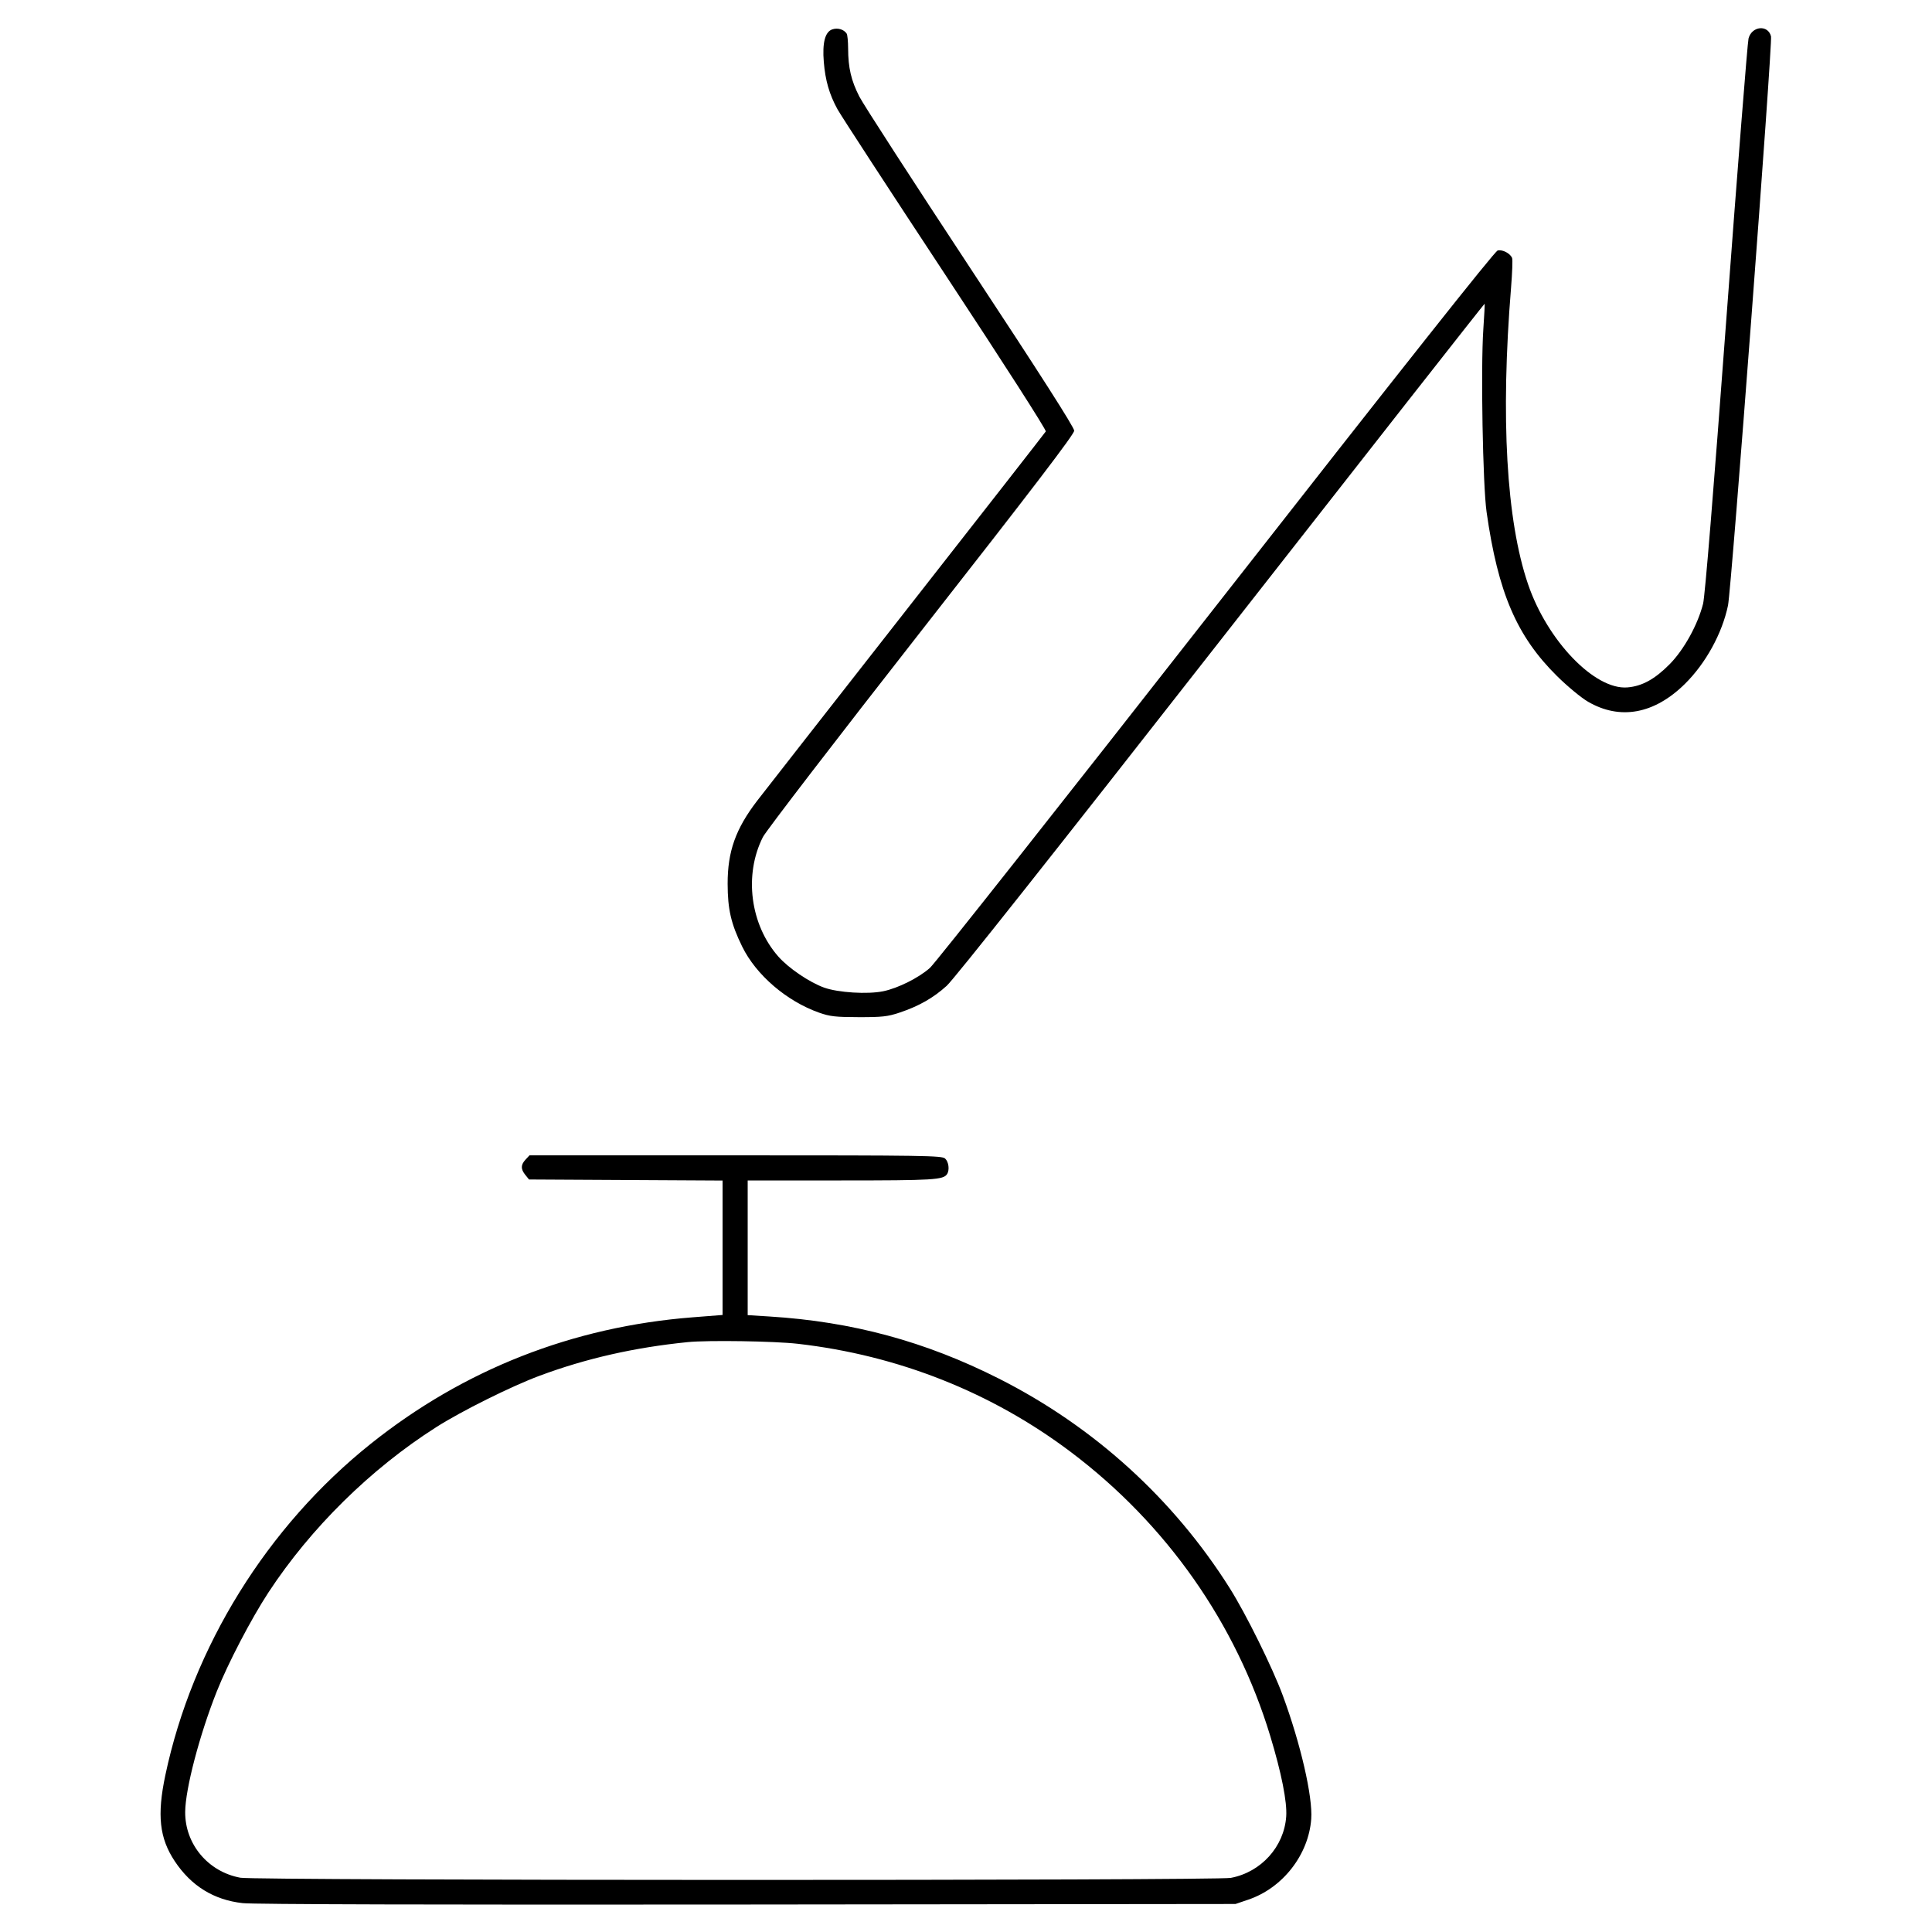 <svg width="80" height="80" viewBox="0 0 80 80" fill="none" xmlns="http://www.w3.org/2000/svg">
<path fill-rule="evenodd" clip-rule="evenodd" d="M34.462 1.217C34.163 1.32 34.046 1.771 34.112 2.568C34.175 3.334 34.341 3.907 34.676 4.52C34.821 4.784 36.834 7.874 39.15 11.387C41.57 15.057 43.337 17.813 43.304 17.865C43.273 17.916 40.654 21.27 37.483 25.318C34.312 29.367 31.553 32.896 31.351 33.16C30.459 34.324 30.127 35.261 30.13 36.6C30.132 37.656 30.271 38.256 30.733 39.197C31.309 40.373 32.572 41.457 33.92 41.933C34.366 42.09 34.6 42.116 35.56 42.118C36.524 42.12 36.758 42.094 37.24 41.933C38.043 41.665 38.643 41.325 39.199 40.822C39.509 40.541 43.629 35.342 50.572 26.467C56.56 18.814 61.467 12.563 61.476 12.576C61.485 12.589 61.46 13.068 61.421 13.64C61.312 15.243 61.399 20.093 61.556 21.2C62.031 24.547 62.806 26.349 64.478 28C64.901 28.418 65.474 28.892 65.752 29.054C67.081 29.829 68.499 29.57 69.767 28.32C70.629 27.47 71.31 26.232 71.553 25.07C71.695 24.397 73.403 1.782 73.334 1.505C73.21 1.012 72.54 1.075 72.403 1.593C72.361 1.751 71.948 6.974 71.485 13.2C70.95 20.398 70.599 24.695 70.521 25C70.299 25.873 69.731 26.9 69.137 27.503C68.525 28.122 67.995 28.414 67.389 28.464C66.036 28.576 64.069 26.533 63.271 24.185C62.374 21.55 62.131 17.291 62.57 11.906C62.619 11.301 62.639 10.752 62.614 10.687C62.539 10.493 62.212 10.321 62.014 10.373C61.891 10.405 58.077 15.219 50.363 25.077C44.055 33.138 38.72 39.889 38.507 40.078C38.044 40.489 37.187 40.918 36.575 41.045C35.928 41.179 34.703 41.103 34.12 40.893C33.513 40.673 32.653 40.09 32.23 39.61C31.064 38.288 30.797 36.226 31.591 34.659C31.719 34.407 34.671 30.564 38.151 26.12C42.79 20.197 44.479 17.985 44.48 17.834C44.48 17.695 43.072 15.492 40.185 11.114C37.824 7.531 35.753 4.33 35.584 4C35.245 3.337 35.121 2.806 35.119 2.009C35.118 1.718 35.091 1.44 35.059 1.392C34.941 1.215 34.685 1.14 34.462 1.217ZM21.763 48.015C21.56 48.233 21.557 48.409 21.753 48.651L21.906 48.84L25.913 48.862L29.92 48.884V51.667V54.45L28.67 54.548C23.711 54.937 19.209 56.706 15.359 59.779C11.062 63.208 7.967 68.2 6.846 73.509C6.497 75.161 6.601 76.112 7.235 77.067C7.917 78.094 8.853 78.672 10.05 78.805C10.503 78.855 18.075 78.876 30.96 78.862L51.16 78.84L51.693 78.659C53.115 78.176 54.187 76.801 54.295 75.32C54.362 74.406 53.858 72.213 53.12 70.213C52.693 69.055 51.592 66.827 50.919 65.76C48.588 62.063 45.292 59.071 41.36 57.084C38.312 55.544 35.287 54.725 31.86 54.513L30.96 54.457V51.669V48.88H34.835C38.655 48.88 39.065 48.855 39.217 48.615C39.327 48.443 39.283 48.107 39.134 47.972C39 47.851 38.282 47.84 30.457 47.84H21.926L21.763 48.015ZM28.48 55.574C26.273 55.795 24.269 56.25 22.34 56.968C21.177 57.401 19.109 58.429 18.064 59.095C15.351 60.821 12.867 63.269 11.116 65.939C10.407 67.019 9.437 68.879 8.976 70.04C8.262 71.837 7.674 74.079 7.668 75.029C7.659 76.365 8.619 77.508 9.955 77.753C10.597 77.871 50.348 77.876 50.966 77.759C52.222 77.521 53.172 76.467 53.259 75.217C53.301 74.615 53.063 73.417 52.597 71.88C51.185 67.219 48.297 63.106 44.341 60.125C41.062 57.654 37.193 56.12 33.04 55.644C32.065 55.532 29.316 55.49 28.48 55.574Z" fill="black"/>
</svg>
